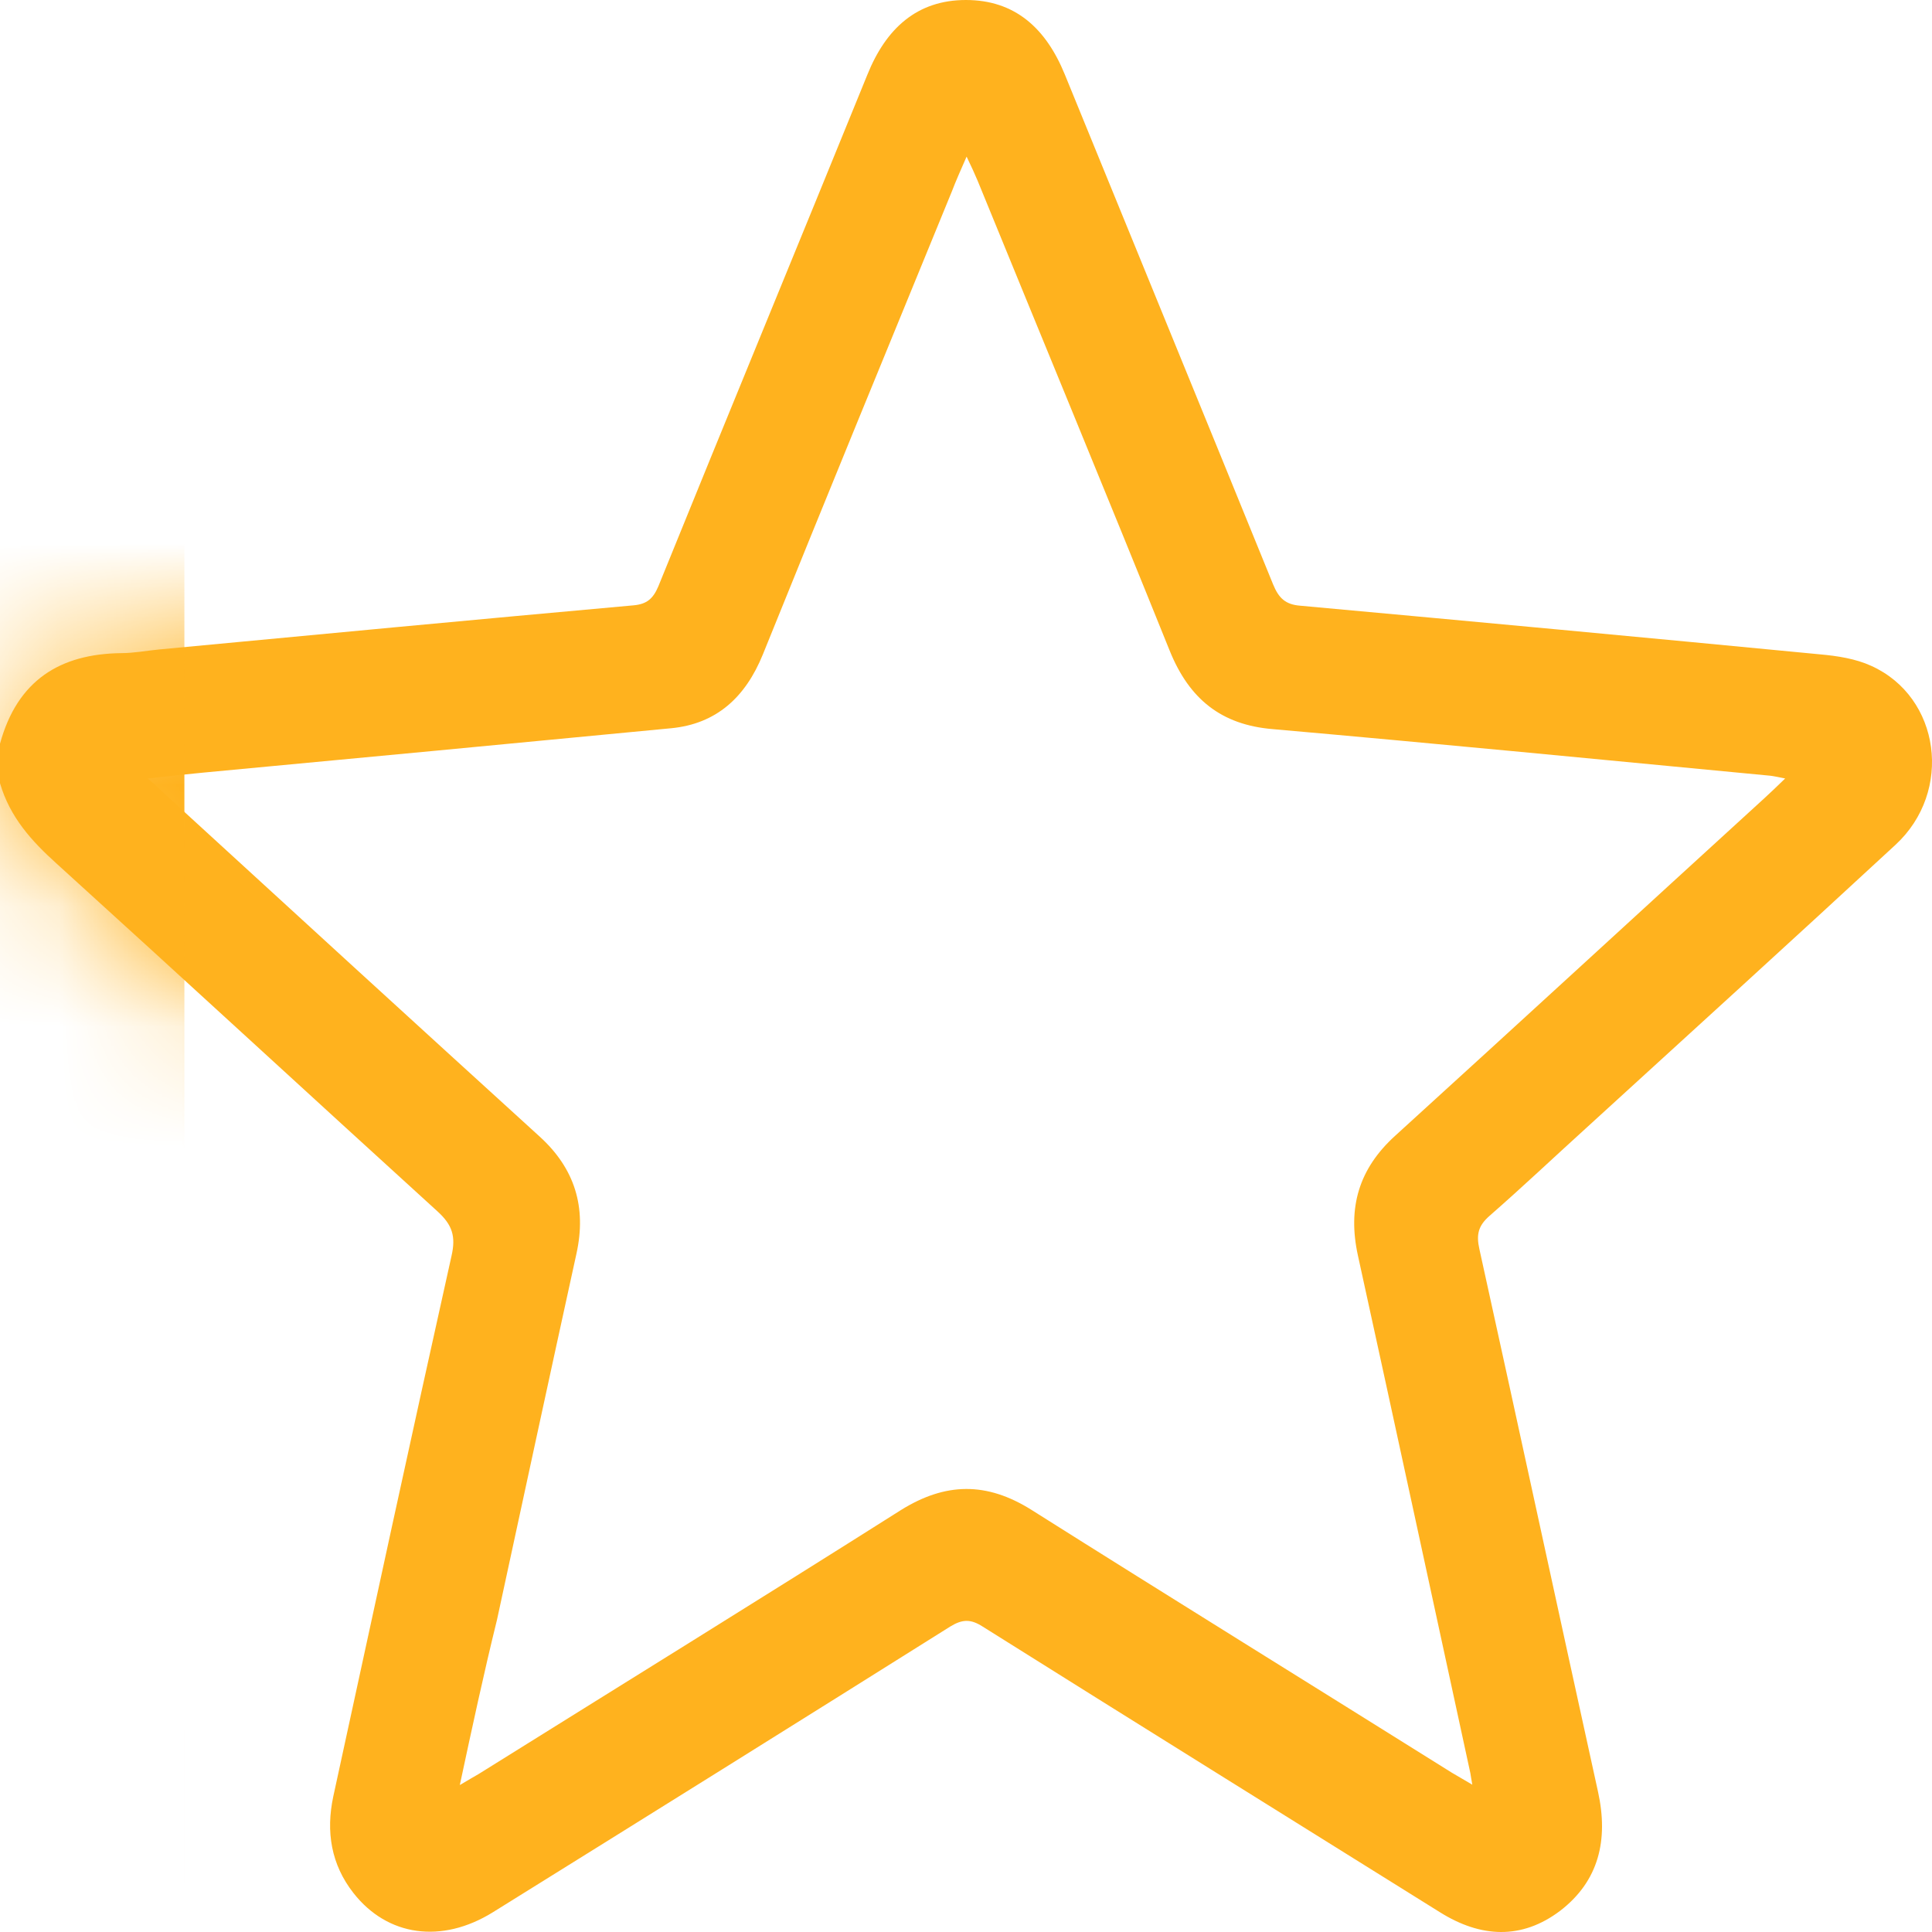 <svg width="16" height="16" viewBox="0 0 16 16" fill="none" xmlns="http://www.w3.org/2000/svg">
<g clip-path="url(#clip0)">
<path d="M0 6.159C0.144 5.632 0.499 5.415 1.004 5.409C1.107 5.409 1.211 5.389 1.314 5.379C2.626 5.255 3.937 5.131 5.248 5.013C5.355 5.003 5.408 4.96 5.452 4.856C6.026 3.441 6.609 2.03 7.183 0.619C7.337 0.236 7.594 0 7.999 0C8.404 0 8.661 0.232 8.818 0.616C9.392 2.023 9.969 3.428 10.543 4.839C10.59 4.954 10.646 5.006 10.766 5.016C12.202 5.147 13.639 5.281 15.072 5.419C15.217 5.432 15.367 5.455 15.496 5.514C16.07 5.772 16.177 6.555 15.697 6.997C14.847 7.783 13.99 8.562 13.137 9.341C12.87 9.583 12.607 9.832 12.337 10.068C12.243 10.15 12.224 10.222 12.252 10.346C12.582 11.843 12.905 13.342 13.234 14.838C13.322 15.238 13.241 15.578 12.921 15.824C12.601 16.066 12.262 16.047 11.926 15.837C10.662 15.048 9.398 14.262 8.137 13.47C8.04 13.408 7.971 13.408 7.87 13.47C6.609 14.262 5.345 15.051 4.081 15.837C3.658 16.099 3.209 16.037 2.927 15.677C2.742 15.441 2.698 15.169 2.76 14.878C3.084 13.385 3.407 11.892 3.739 10.402C3.777 10.238 3.745 10.143 3.623 10.032C2.569 9.073 1.525 8.11 0.471 7.154C0.263 6.967 0.082 6.768 0 6.486C0 6.378 0 6.27 0 6.159ZM3.808 14.783C3.874 14.743 3.921 14.717 3.965 14.691C5.129 13.964 6.299 13.241 7.459 12.507C7.83 12.275 8.171 12.271 8.542 12.504C9.699 13.234 10.863 13.954 12.024 14.681C12.074 14.711 12.124 14.74 12.193 14.78C12.184 14.727 12.18 14.707 12.177 14.685C11.867 13.257 11.559 11.826 11.246 10.399C11.158 9.999 11.255 9.678 11.553 9.407C12.572 8.48 13.589 7.544 14.608 6.614C14.659 6.568 14.709 6.519 14.784 6.447C14.718 6.434 14.687 6.427 14.659 6.424C13.284 6.293 11.911 6.159 10.537 6.038C10.116 6.002 9.85 5.792 9.687 5.389C9.163 4.089 8.626 2.793 8.096 1.496C8.071 1.437 8.046 1.382 8.005 1.297C7.955 1.411 7.917 1.496 7.883 1.585C7.359 2.862 6.835 4.139 6.318 5.419C6.173 5.776 5.932 5.995 5.558 6.031C4.269 6.155 2.977 6.277 1.688 6.398C1.546 6.411 1.405 6.427 1.223 6.447C1.296 6.509 1.333 6.545 1.371 6.581C2.403 7.527 3.438 8.474 4.473 9.416C4.759 9.678 4.859 9.996 4.774 10.382C4.552 11.394 4.335 12.402 4.116 13.414C4.006 13.86 3.909 14.311 3.808 14.783Z" fill="#FFB21E"/>
<mask id="mask0" style="mask-type:alpha" maskUnits="userSpaceOnUse" x="0" y="0" width="16" height="16">
<path d="M0 6.159C0.144 5.632 0.499 5.415 1.004 5.409C1.107 5.409 1.211 5.389 1.314 5.379C2.626 5.255 3.937 5.131 5.248 5.013C5.355 5.003 5.408 4.96 5.452 4.856C6.026 3.441 6.609 2.03 7.183 0.619C7.337 0.236 7.594 0 7.999 0C8.404 0 8.661 0.232 8.818 0.616C9.392 2.023 9.969 3.428 10.543 4.839C10.59 4.954 10.646 5.006 10.766 5.016C12.202 5.147 13.639 5.281 15.072 5.419C15.217 5.432 15.367 5.455 15.496 5.514C16.07 5.772 16.177 6.555 15.697 6.997C14.847 7.783 13.99 8.562 13.137 9.341C12.87 9.583 12.607 9.832 12.337 10.068C12.243 10.15 12.224 10.222 12.252 10.346C12.582 11.843 12.905 13.342 13.234 14.838C13.322 15.238 13.241 15.578 12.921 15.824C12.601 16.066 12.262 16.047 11.926 15.837C10.662 15.048 9.398 14.262 8.137 13.47C8.04 13.408 7.971 13.408 7.87 13.47C6.609 14.262 5.345 15.051 4.081 15.837C3.658 16.099 3.209 16.037 2.927 15.677C2.742 15.441 2.698 15.169 2.76 14.878C3.084 13.385 3.407 11.892 3.739 10.402C3.777 10.238 3.745 10.143 3.623 10.032C2.569 9.073 1.525 8.11 0.471 7.154C0.263 6.967 0.082 6.768 0 6.486C0 6.378 0 6.27 0 6.159Z" fill="#FFB21E"/>
</mask>
<g mask="url(#mask0)">
<rect width="1.527" height="16" fill="#FFB21E"/>
</g>
</g>
<defs>
<clipPath id="clip0">
<rect width="16" height="16" fill="white"/>
</clipPath>
</defs>
</svg>
